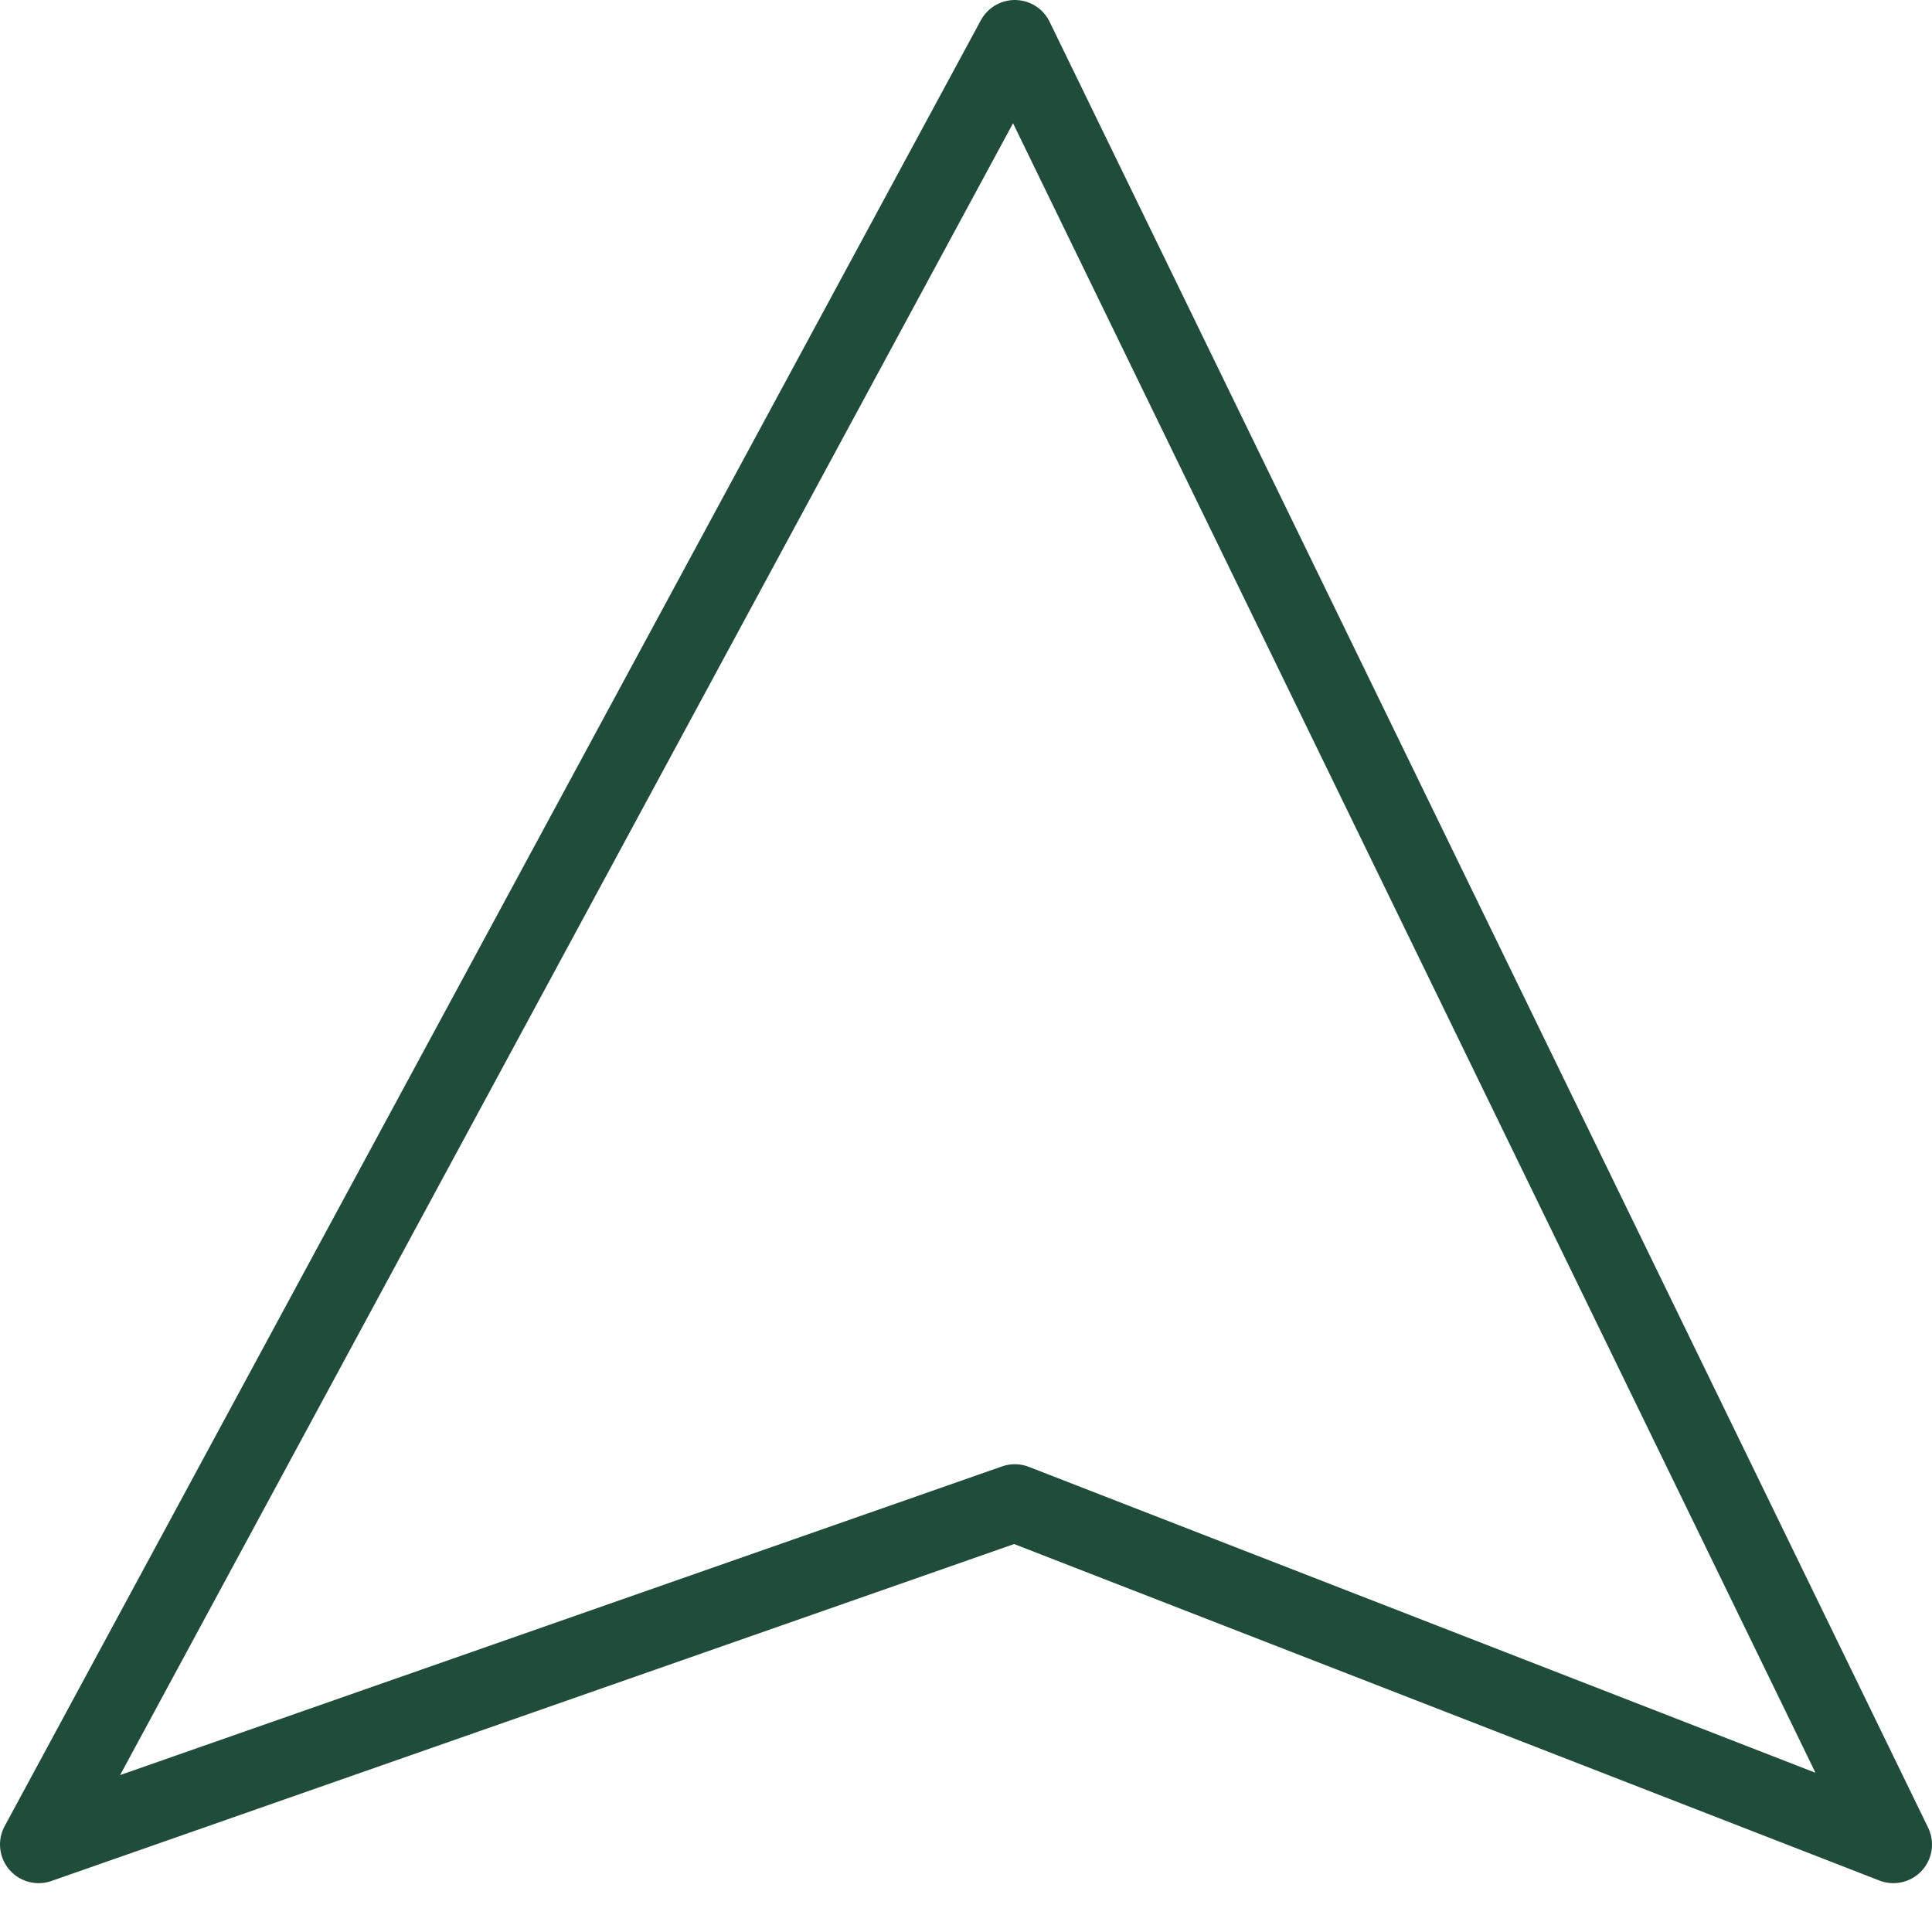 <svg width="25" height="25" viewBox="0 0 25 25" fill="none" xmlns="http://www.w3.org/2000/svg">
<path d="M0.5 23.868L13.132 0.5L24.5 23.868L13.132 19.447L0.5 23.868Z" stroke="#1F4D3A" stroke-linecap="round" stroke-linejoin="round"/>
</svg>
